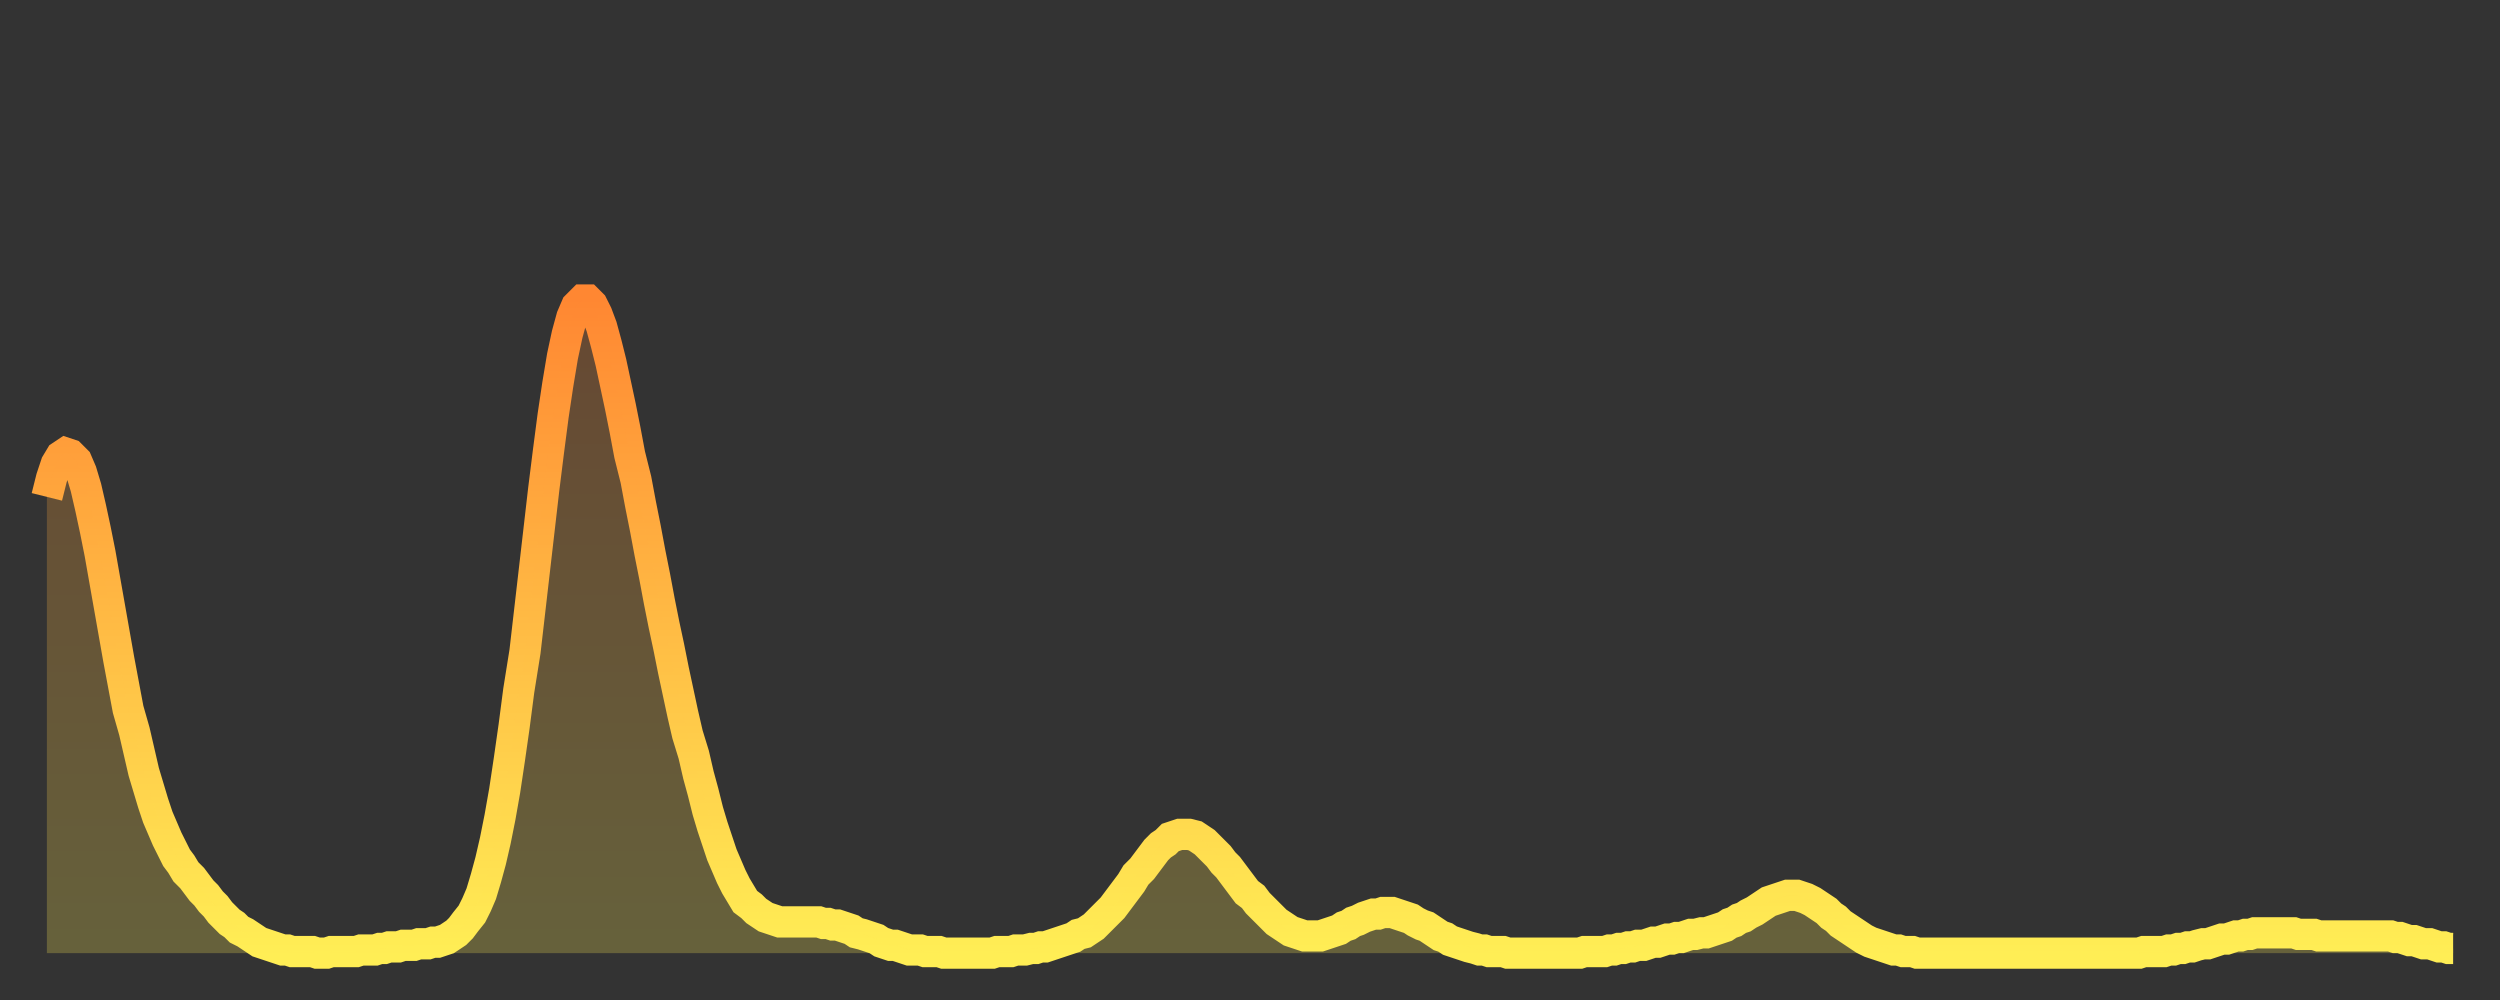 <?xml version="1.0" encoding="utf-8" ?>
<svg baseProfile="full" height="64" version="1.1" width="160" xmlns="http://www.w3.org/2000/svg" xmlns:ev="http://www.w3.org/2001/xml-events" xmlns:xlink="http://www.w3.org/1999/xlink"><rect width="100%" height="100%" fill="#333333" stroke="none"/><defs><linearGradient id="id38098" x1="0" x2="0" y1="0" y2="1"><stop offset="0%" stop-color="#ff8732" /><stop offset="50%" stop-color="#ffbb44" /><stop offset="100%" stop-color="#ffee55" /></linearGradient></defs><g transform="translate(3,3)"><g><path d="M 0.0 28.8 0.3 27.6 0.6 26.7 0.9 26.2 1.2 26.0 1.5 26.1 1.9 26.5 2.2 27.2 2.5 28.2 2.8 29.5 3.1 30.9 3.4 32.4 3.7 34.1 4.0 35.8 4.3 37.5 4.6 39.2 4.9 40.8 5.2 42.4 5.6 43.8 5.9 45.1 6.2 46.4 6.5 47.4 6.8 48.4 7.1 49.3 7.4 50.0 7.7 50.7 8.0 51.3 8.3 51.9 8.6 52.3 8.9 52.8 9.3 53.2 9.6 53.6 9.9 54.0 10.2 54.3 10.5 54.7 10.8 55.0 11.1 55.4 11.4 55.7 11.7 56.0 12.0 56.2 12.3 56.5 12.7 56.7 13.0 56.9 13.3 57.1 13.6 57.3 13.9 57.4 14.2 57.5 14.5 57.6 14.8 57.7 15.1 57.8 15.4 57.8 15.7 57.9 16.0 57.9 16.4 57.9 16.7 57.9 17.0 57.9 17.3 58.0 17.6 58.0 17.9 58.0 18.2 57.9 18.5 57.9 18.8 57.9 19.1 57.9 19.4 57.9 19.8 57.9 20.1 57.8 20.4 57.8 20.7 57.8 21.0 57.8 21.3 57.7 21.6 57.7 21.9 57.6 22.2 57.6 22.5 57.6 22.8 57.5 23.1 57.5 23.5 57.5 23.8 57.4 24.1 57.4 24.4 57.4 24.7 57.3 25.0 57.3 25.3 57.2 25.6 57.1 25.9 56.9 26.2 56.7 26.5 56.4 26.8 56.0 27.2 55.5 27.5 54.9 27.8 54.2 28.1 53.2 28.4 52.1 28.7 50.8 29.0 49.3 29.3 47.6 29.6 45.6 29.9 43.5 30.2 41.2 30.6 38.7 30.9 36.1 31.2 33.5 31.5 30.9 31.8 28.3 32.1 25.9 32.4 23.6 32.7 21.6 33.0 19.8 33.3 18.4 33.6 17.3 33.9 16.6 34.3 16.2 34.6 16.2 34.9 16.5 35.2 17.1 35.5 17.9 35.8 19.0 36.1 20.2 36.4 21.6 36.7 23.0 37.0 24.5 37.3 26.1 37.7 27.7 38.0 29.3 38.3 30.8 38.6 32.4 38.9 33.9 39.2 35.5 39.5 37.0 39.8 38.4 40.1 39.9 40.4 41.3 40.7 42.7 41.0 44.0 41.4 45.3 41.7 46.6 42.0 47.7 42.3 48.9 42.6 49.9 42.9 50.8 43.2 51.7 43.5 52.4 43.8 53.1 44.1 53.7 44.4 54.2 44.7 54.7 45.1 55.0 45.4 55.3 45.7 55.5 46.0 55.7 46.3 55.8 46.6 55.9 46.9 56.0 47.2 56.0 47.5 56.0 47.8 56.0 48.1 56.0 48.5 56.0 48.8 56.0 49.1 56.0 49.4 56.0 49.7 56.1 50.0 56.1 50.3 56.2 50.6 56.2 50.9 56.3 51.2 56.4 51.5 56.5 51.8 56.7 52.2 56.8 52.5 56.9 52.8 57.0 53.1 57.1 53.4 57.3 53.7 57.4 54.0 57.5 54.3 57.5 54.6 57.6 54.9 57.7 55.2 57.8 55.6 57.8 55.9 57.8 56.2 57.9 56.5 57.9 56.8 57.9 57.1 57.9 57.4 58.0 57.7 58.0 58.0 58.0 58.3 58.0 58.6 58.0 58.9 58.0 59.3 58.0 59.6 58.0 59.9 58.0 60.2 58.0 60.5 58.0 60.8 57.9 61.1 57.9 61.4 57.9 61.7 57.9 62.0 57.8 62.3 57.8 62.6 57.8 63.0 57.7 63.3 57.7 63.6 57.6 63.9 57.6 64.2 57.5 64.5 57.4 64.8 57.3 65.1 57.2 65.4 57.1 65.7 57.0 66.0 56.8 66.4 56.7 66.7 56.5 67.0 56.3 67.3 56.0 67.6 55.7 67.9 55.4 68.2 55.1 68.5 54.7 68.8 54.3 69.1 53.9 69.4 53.5 69.7 53.0 70.1 52.6 70.4 52.2 70.7 51.8 71.0 51.4 71.3 51.1 71.6 50.9 71.9 50.6 72.2 50.5 72.5 50.4 72.8 50.4 73.1 50.4 73.5 50.5 73.8 50.7 74.1 50.9 74.4 51.2 74.7 51.5 75.0 51.8 75.3 52.2 75.6 52.5 75.9 52.9 76.2 53.3 76.5 53.7 76.8 54.1 77.2 54.4 77.5 54.8 77.8 55.1 78.1 55.4 78.4 55.7 78.7 56.0 79.0 56.2 79.3 56.4 79.6 56.6 79.9 56.7 80.2 56.8 80.5 56.9 80.9 56.9 81.2 56.9 81.5 56.9 81.8 56.8 82.1 56.7 82.4 56.6 82.7 56.5 83.0 56.3 83.3 56.2 83.6 56.0 83.9 55.9 84.3 55.7 84.6 55.6 84.9 55.5 85.2 55.5 85.5 55.4 85.8 55.4 86.1 55.4 86.4 55.5 86.7 55.6 87.0 55.7 87.3 55.8 87.6 56.0 88.0 56.2 88.3 56.3 88.6 56.5 88.9 56.7 89.2 56.9 89.5 57.0 89.8 57.2 90.1 57.3 90.4 57.4 90.7 57.5 91.0 57.6 91.4 57.7 91.7 57.8 92.0 57.8 92.3 57.9 92.6 57.9 92.9 57.9 93.2 57.9 93.5 58.0 93.8 58.0 94.1 58.0 94.4 58.0 94.7 58.0 95.1 58.0 95.4 58.0 95.7 58.0 96.0 58.0 96.3 58.0 96.6 58.0 96.9 58.0 97.2 58.0 97.5 58.0 97.8 58.0 98.1 58.0 98.4 57.9 98.8 57.9 99.1 57.9 99.4 57.9 99.7 57.9 100.0 57.8 100.3 57.8 100.6 57.7 100.9 57.7 101.2 57.6 101.5 57.6 101.8 57.5 102.2 57.5 102.5 57.4 102.8 57.3 103.1 57.3 103.4 57.2 103.7 57.1 104.0 57.1 104.3 57.0 104.6 57.0 104.9 56.9 105.2 56.8 105.5 56.8 105.9 56.7 106.2 56.7 106.5 56.6 106.8 56.5 107.1 56.4 107.4 56.3 107.7 56.1 108.0 56.0 108.3 55.8 108.6 55.7 108.9 55.5 109.3 55.3 109.6 55.1 109.9 54.9 110.2 54.7 110.5 54.6 110.8 54.5 111.1 54.4 111.4 54.3 111.7 54.3 112.0 54.3 112.3 54.4 112.6 54.5 113.0 54.7 113.3 54.9 113.6 55.1 113.9 55.3 114.2 55.6 114.5 55.8 114.8 56.1 115.1 56.3 115.4 56.5 115.7 56.7 116.0 56.9 116.3 57.1 116.7 57.3 117.0 57.4 117.3 57.5 117.6 57.6 117.9 57.7 118.2 57.8 118.5 57.8 118.8 57.9 119.1 57.9 119.4 57.9 119.7 58.0 120.1 58.0 120.4 58.0 120.7 58.0 121.0 58.0 121.3 58.0 121.6 58.0 121.9 58.0 122.2 58.0 122.5 58.0 122.8 58.0 123.1 58.0 123.4 58.0 123.8 58.0 124.1 58.0 124.4 58.0 124.7 58.0 125.0 58.0 125.3 58.0 125.6 58.0 125.9 58.0 126.2 58.0 126.5 58.0 126.8 58.0 127.2 58.0 127.5 58.0 127.8 58.0 128.1 58.0 128.4 58.0 128.7 58.0 129.0 58.0 129.3 58.0 129.6 58.0 129.9 58.0 130.2 58.0 130.5 58.0 130.9 58.0 131.2 58.0 131.5 58.0 131.8 58.0 132.1 58.0 132.4 58.0 132.7 58.0 133.0 58.0 133.3 58.0 133.6 58.0 133.9 58.0 134.2 57.9 134.6 57.9 134.9 57.9 135.2 57.9 135.5 57.9 135.8 57.8 136.1 57.8 136.4 57.7 136.7 57.7 137.0 57.6 137.3 57.6 137.6 57.5 138.0 57.4 138.3 57.4 138.6 57.3 138.9 57.2 139.2 57.1 139.5 57.1 139.8 57.0 140.1 56.9 140.4 56.9 140.7 56.8 141.0 56.8 141.3 56.7 141.7 56.7 142.0 56.7 142.3 56.7 142.6 56.7 142.9 56.7 143.2 56.7 143.5 56.7 143.8 56.7 144.1 56.8 144.4 56.8 144.7 56.8 145.1 56.8 145.4 56.9 145.7 56.9 146.0 56.9 146.3 56.9 146.6 56.9 146.9 56.9 147.2 56.9 147.5 56.9 147.8 56.9 148.1 56.9 148.4 56.9 148.8 56.9 149.1 56.9 149.4 56.9 149.7 56.9 150.0 56.9 150.3 57.0 150.6 57.0 150.9 57.1 151.2 57.2 151.5 57.2 151.8 57.3 152.1 57.4 152.5 57.4 152.8 57.5 153.1 57.6 153.4 57.6 153.7 57.7 154.0 57.7" fill="none" id="graph-curve" opacity="1" stroke="url(#id38098)" stroke-width="2" /><path d="M 0 58 L 0.0 28.8 0.3 27.6 0.6 26.7 0.9 26.2 1.2 26.0 1.5 26.1 1.9 26.5 2.2 27.2 2.5 28.2 2.8 29.5 3.1 30.9 3.4 32.4 3.7 34.1 4.0 35.8 4.3 37.5 4.6 39.2 4.9 40.8 5.2 42.4 5.6 43.8 5.9 45.1 6.2 46.4 6.5 47.4 6.8 48.4 7.1 49.3 7.4 50.0 7.7 50.7 8.0 51.3 8.3 51.9 8.6 52.3 8.9 52.8 9.3 53.2 9.6 53.6 9.9 54.0 10.2 54.3 10.5 54.7 10.8 55.0 11.1 55.4 11.4 55.7 11.7 56.0 12.0 56.2 12.3 56.5 12.7 56.7 13.0 56.9 13.3 57.1 13.6 57.3 13.9 57.4 14.2 57.5 14.5 57.6 14.8 57.7 15.1 57.8 15.4 57.8 15.7 57.9 16.0 57.9 16.4 57.9 16.7 57.9 17.0 57.9 17.3 58.0 17.6 58.0 17.9 58.0 18.2 57.9 18.5 57.9 18.8 57.9 19.1 57.9 19.4 57.9 19.8 57.9 20.1 57.8 20.4 57.8 20.7 57.8 21.0 57.8 21.3 57.7 21.6 57.7 21.9 57.6 22.2 57.6 22.5 57.6 22.8 57.5 23.1 57.5 23.5 57.5 23.8 57.4 24.1 57.4 24.4 57.4 24.7 57.3 25.0 57.3 25.3 57.2 25.6 57.1 25.9 56.9 26.2 56.7 26.5 56.4 26.8 56.0 27.2 55.5 27.5 54.9 27.8 54.2 28.1 53.2 28.4 52.1 28.7 50.8 29.0 49.3 29.3 47.6 29.6 45.6 29.9 43.5 30.2 41.2 30.6 38.7 30.9 36.1 31.2 33.5 31.5 30.9 31.8 28.3 32.1 25.9 32.4 23.6 32.7 21.6 33.0 19.8 33.3 18.4 33.6 17.3 33.9 16.6 34.3 16.2 34.6 16.2 34.9 16.5 35.2 17.1 35.5 17.9 35.8 19.0 36.1 20.2 36.4 21.6 36.7 23.0 37.0 24.5 37.3 26.1 37.7 27.7 38.0 29.3 38.3 30.8 38.6 32.4 38.9 33.9 39.2 35.5 39.5 37.0 39.8 38.4 40.1 39.9 40.4 41.3 40.7 42.7 41.0 44.0 41.4 45.3 41.7 46.6 42.0 47.7 42.3 48.9 42.6 49.9 42.9 50.8 43.2 51.7 43.5 52.4 43.8 53.1 44.1 53.7 44.4 54.2 44.7 54.7 45.1 55.0 45.4 55.3 45.7 55.5 46.0 55.7 46.3 55.8 46.6 55.9 46.9 56.0 47.2 56.0 47.5 56.0 47.8 56.0 48.1 56.0 48.5 56.0 48.8 56.0 49.1 56.0 49.4 56.0 49.7 56.1 50.0 56.1 50.3 56.2 50.6 56.2 50.9 56.3 51.2 56.4 51.5 56.5 51.8 56.7 52.2 56.8 52.5 56.9 52.8 57.0 53.1 57.1 53.4 57.3 53.7 57.4 54.0 57.5 54.3 57.5 54.6 57.6 54.9 57.7 55.2 57.8 55.6 57.8 55.9 57.8 56.2 57.9 56.5 57.9 56.8 57.9 57.1 57.9 57.4 58.0 57.7 58.0 58.0 58.0 58.3 58.0 58.6 58.0 58.9 58.0 59.3 58.0 59.6 58.0 59.9 58.0 60.2 58.0 60.5 58.0 60.8 57.9 61.1 57.9 61.4 57.9 61.7 57.9 62.0 57.8 62.3 57.8 62.6 57.8 63.0 57.7 63.3 57.7 63.6 57.6 63.9 57.6 64.2 57.5 64.5 57.4 64.8 57.3 65.1 57.2 65.4 57.1 65.7 57.0 66.0 56.8 66.4 56.7 66.7 56.5 67.0 56.3 67.3 56.0 67.6 55.7 67.9 55.4 68.2 55.1 68.5 54.7 68.8 54.3 69.1 53.9 69.4 53.5 69.7 53.0 70.1 52.6 70.4 52.2 70.7 51.8 71.0 51.4 71.3 51.1 71.6 50.9 71.9 50.6 72.2 50.5 72.5 50.4 72.8 50.4 73.1 50.4 73.5 50.5 73.8 50.7 74.1 50.9 74.4 51.2 74.7 51.5 75.0 51.8 75.3 52.2 75.6 52.5 75.9 52.9 76.2 53.3 76.5 53.7 76.8 54.1 77.2 54.4 77.5 54.8 77.8 55.1 78.1 55.4 78.4 55.7 78.7 56.0 79.0 56.2 79.3 56.4 79.6 56.6 79.9 56.7 80.2 56.8 80.5 56.9 80.9 56.9 81.2 56.9 81.5 56.9 81.8 56.8 82.1 56.7 82.4 56.6 82.7 56.5 83.0 56.3 83.3 56.2 83.6 56.0 83.9 55.9 84.3 55.7 84.6 55.6 84.9 55.5 85.2 55.5 85.5 55.4 85.8 55.4 86.1 55.4 86.4 55.5 86.7 55.6 87.0 55.7 87.3 55.8 87.6 56.0 88.0 56.2 88.3 56.3 88.6 56.5 88.9 56.7 89.2 56.9 89.5 57.0 89.8 57.2 90.1 57.3 90.4 57.4 90.7 57.5 91.0 57.6 91.4 57.7 91.7 57.8 92.0 57.8 92.3 57.9 92.6 57.9 92.9 57.9 93.2 57.9 93.5 58.0 93.8 58.0 94.1 58.0 94.4 58.0 94.7 58.0 95.1 58.0 95.4 58.0 95.7 58.0 96.0 58.0 96.3 58.0 96.6 58.0 96.9 58.0 97.2 58.0 97.5 58.0 97.8 58.0 98.1 58.0 98.4 57.9 98.8 57.9 99.1 57.9 99.4 57.9 99.7 57.9 100.0 57.8 100.3 57.8 100.6 57.7 100.9 57.7 101.2 57.6 101.5 57.6 101.8 57.5 102.2 57.5 102.5 57.4 102.8 57.3 103.1 57.3 103.4 57.2 103.7 57.1 104.0 57.1 104.3 57.0 104.6 57.0 104.9 56.9 105.2 56.8 105.5 56.8 105.9 56.7 106.2 56.7 106.5 56.6 106.8 56.5 107.1 56.4 107.4 56.3 107.7 56.1 108.0 56.0 108.3 55.8 108.6 55.7 108.9 55.5 109.3 55.3 109.6 55.1 109.9 54.9 110.2 54.7 110.5 54.6 110.8 54.5 111.1 54.4 111.4 54.3 111.7 54.3 112.0 54.3 112.3 54.4 112.6 54.5 113.0 54.7 113.3 54.9 113.6 55.1 113.9 55.3 114.2 55.6 114.5 55.8 114.8 56.1 115.1 56.3 115.4 56.5 115.7 56.7 116.0 56.9 116.3 57.1 116.7 57.3 117.0 57.4 117.3 57.5 117.6 57.6 117.9 57.7 118.2 57.8 118.5 57.8 118.8 57.9 119.1 57.9 119.4 57.9 119.7 58.0 120.1 58.0 120.4 58.0 120.7 58.0 121.0 58.0 121.3 58.0 121.6 58.0 121.9 58.0 122.2 58.0 122.5 58.0 122.8 58.0 123.1 58.0 123.4 58.0 123.8 58.0 124.1 58.0 124.4 58.0 124.7 58.0 125.0 58.0 125.3 58.0 125.6 58.0 125.9 58.0 126.2 58.0 126.5 58.0 126.8 58.0 127.2 58.0 127.5 58.0 127.8 58.0 128.1 58.0 128.4 58.0 128.7 58.0 129.0 58.0 129.3 58.0 129.6 58.0 129.9 58.0 130.2 58.0 130.5 58.0 130.9 58.0 131.2 58.0 131.5 58.0 131.8 58.0 132.1 58.0 132.4 58.0 132.7 58.0 133.0 58.0 133.3 58.0 133.6 58.0 133.9 58.0 134.2 57.9 134.6 57.9 134.9 57.9 135.2 57.9 135.5 57.9 135.8 57.8 136.1 57.8 136.4 57.7 136.7 57.7 137.0 57.6 137.3 57.6 137.6 57.5 138.0 57.4 138.3 57.4 138.6 57.3 138.9 57.2 139.2 57.1 139.5 57.1 139.8 57.0 140.1 56.9 140.4 56.9 140.7 56.8 141.0 56.8 141.3 56.7 141.7 56.7 142.0 56.7 142.3 56.7 142.6 56.7 142.9 56.7 143.2 56.7 143.5 56.7 143.8 56.7 144.1 56.8 144.4 56.8 144.7 56.8 145.1 56.8 145.4 56.9 145.7 56.9 146.0 56.9 146.3 56.9 146.6 56.9 146.9 56.9 147.2 56.9 147.5 56.9 147.8 56.9 148.1 56.9 148.4 56.9 148.8 56.9 149.1 56.9 149.4 56.9 149.7 56.9 150.0 56.9 150.3 57.0 150.6 57.0 150.9 57.1 151.2 57.2 151.5 57.2 151.8 57.3 152.1 57.4 152.5 57.4 152.8 57.5 153.1 57.6 153.4 57.6 153.7 57.7 154.0 57.7 154 58" fill="url(#id38098)" fill-opacity=".25" id="graph-shadow" /></g></g></svg>